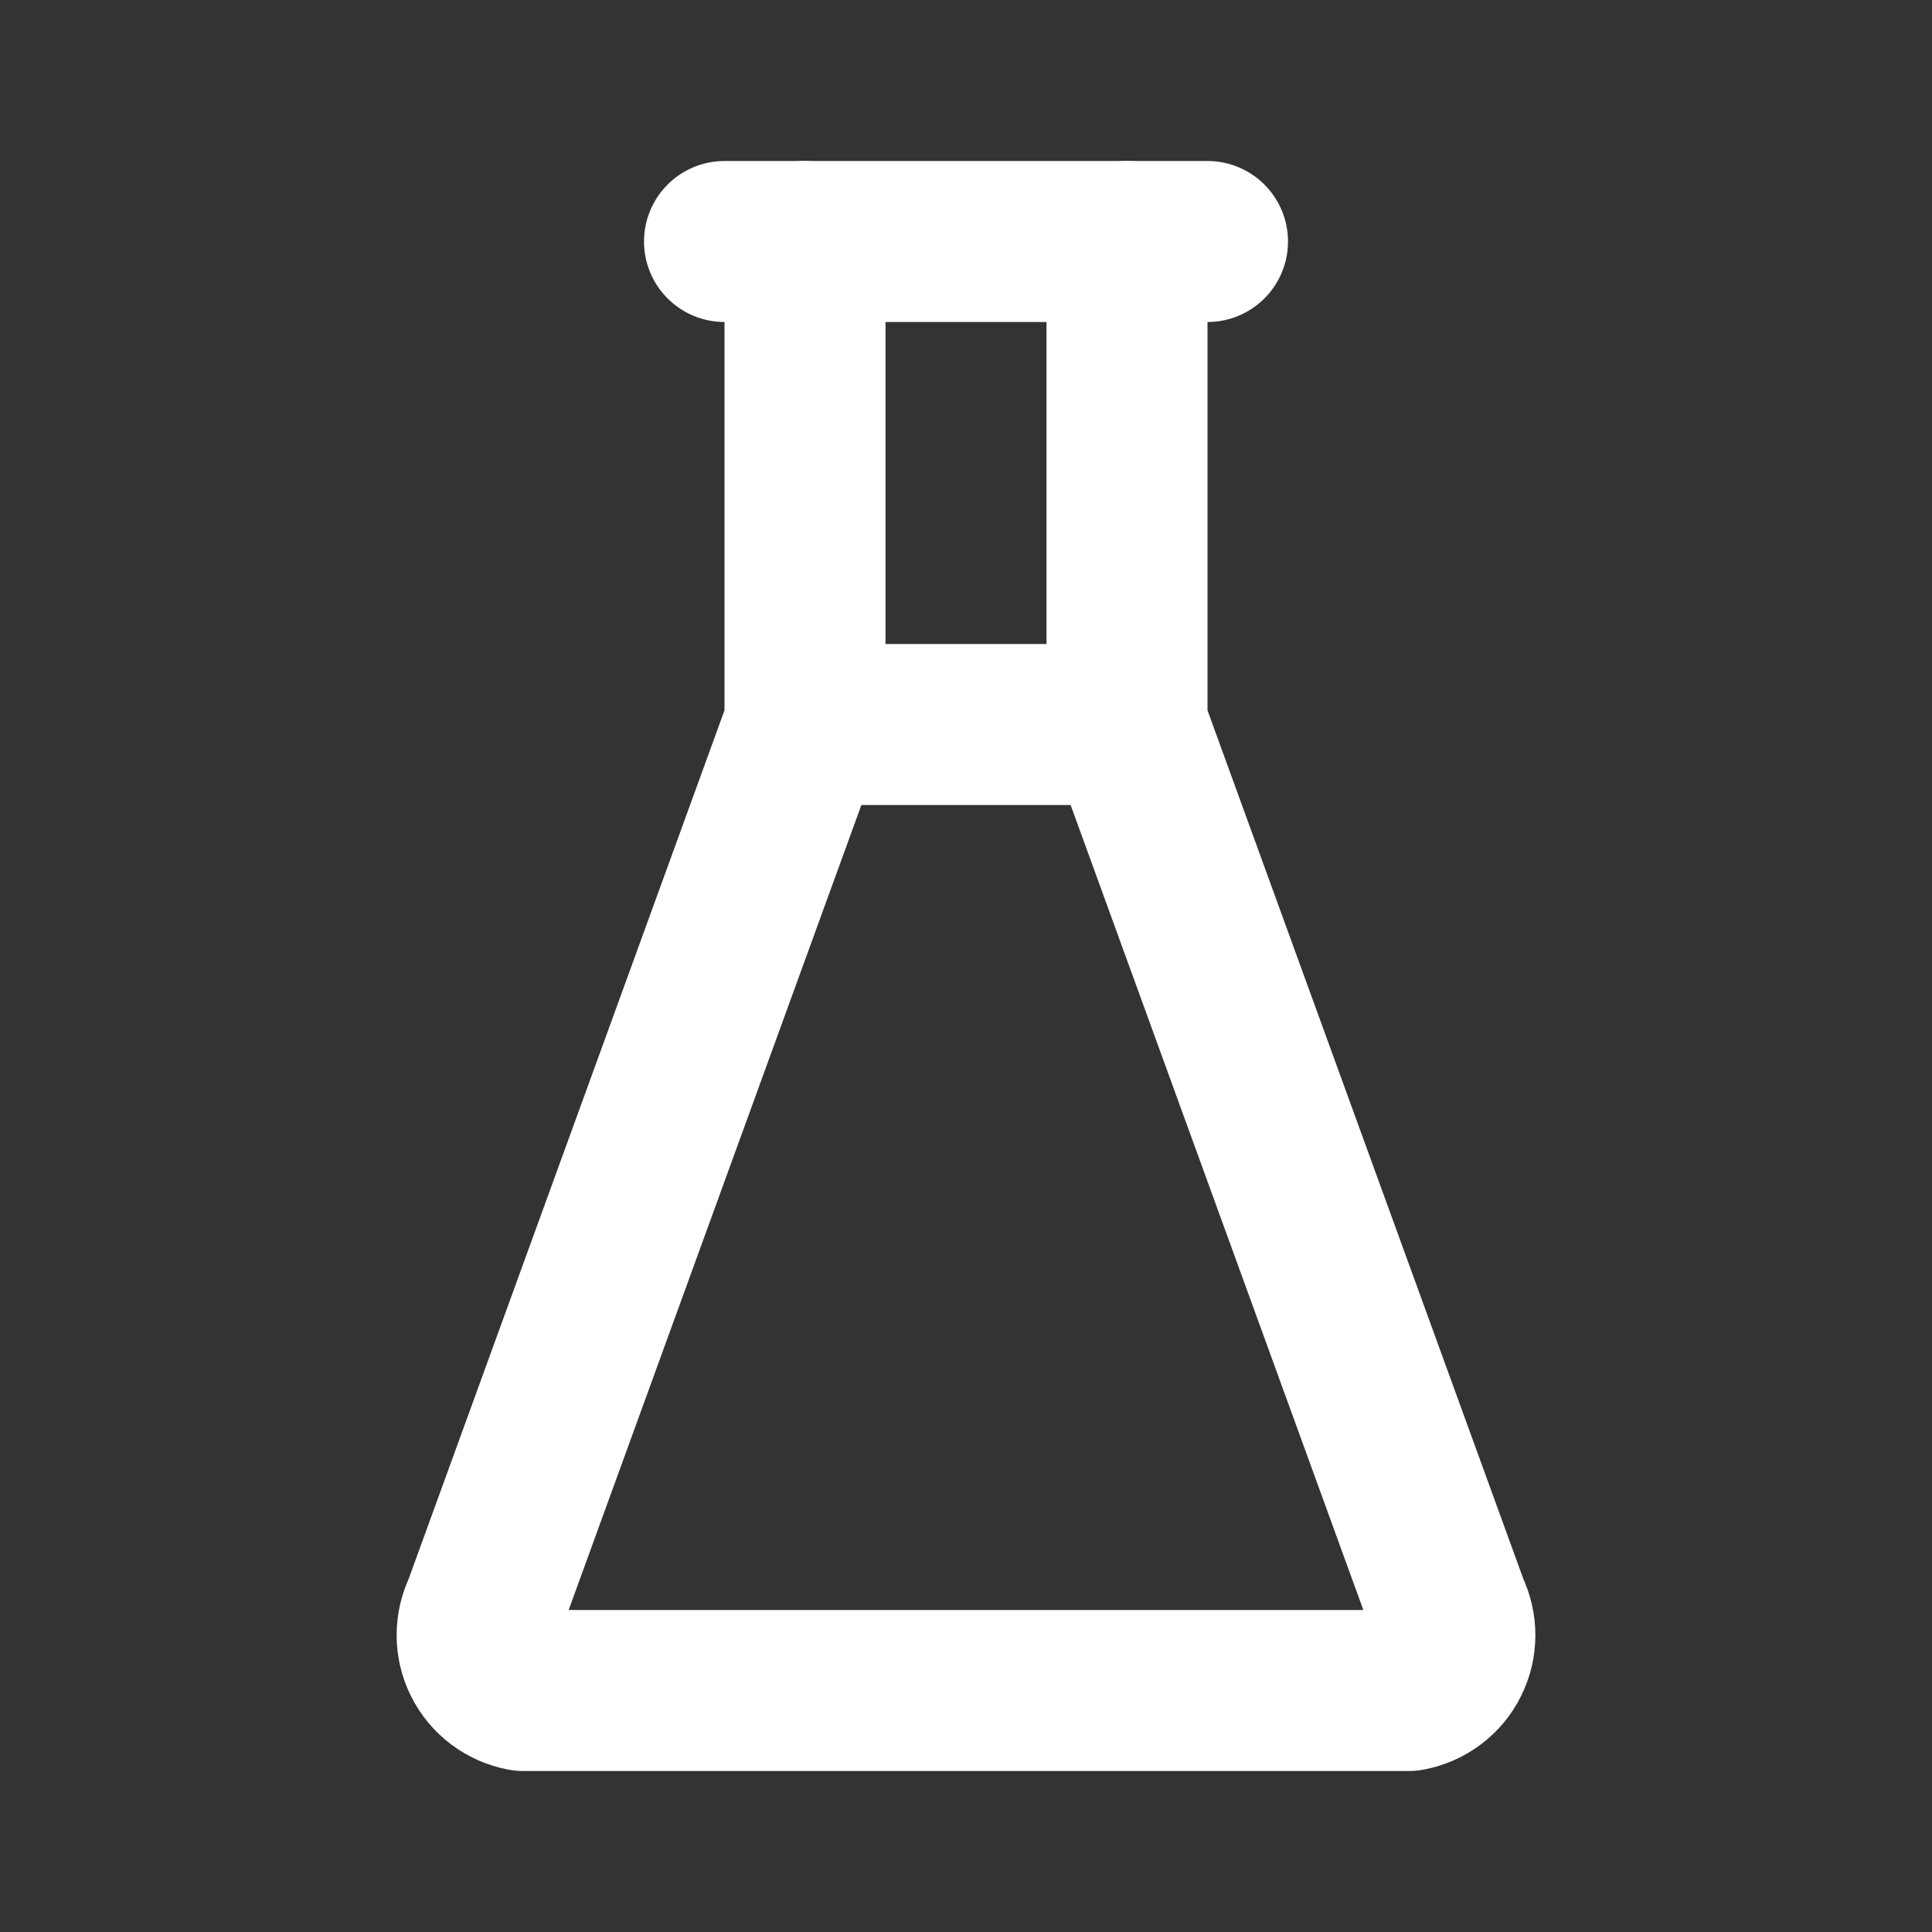 <svg xmlns="http://www.w3.org/2000/svg" fill="none" viewBox="0 0 24 24" height="24" width="24">
<rect x="0" y="0" width="24" height="24" fill="#333333" stroke="none"/>
<g clip-path="url(#clip0_9_29)">
<path stroke-linejoin="round" stroke-linecap="round" stroke-width="2" stroke="white" d="M9 3H15"></path>
<path stroke-linejoin="round" stroke-linecap="round" stroke-width="2" stroke="white" d="M10 9H14"></path>
<path stroke-linejoin="round" stroke-linecap="round" stroke-width="2" stroke="white" d="M10 3V9L6 20C5.952 20.097 5.927 20.204 5.927 20.312C5.927 20.421 5.952 20.528 6.001 20.625C6.049 20.722 6.12 20.806 6.206 20.871C6.293 20.936 6.393 20.98 6.5 21H17.5C17.607 20.98 17.707 20.936 17.794 20.871C17.881 20.806 17.951 20.722 17.999 20.625C18.048 20.528 18.073 20.421 18.073 20.312C18.073 20.204 18.048 20.097 18 20L14 9V3"></path>
</g>
<defs>
<clipPath id="clip0_9_29">
<rect fill="white" height="24" width="24"></rect>
</clipPath>
</defs>
</svg>
